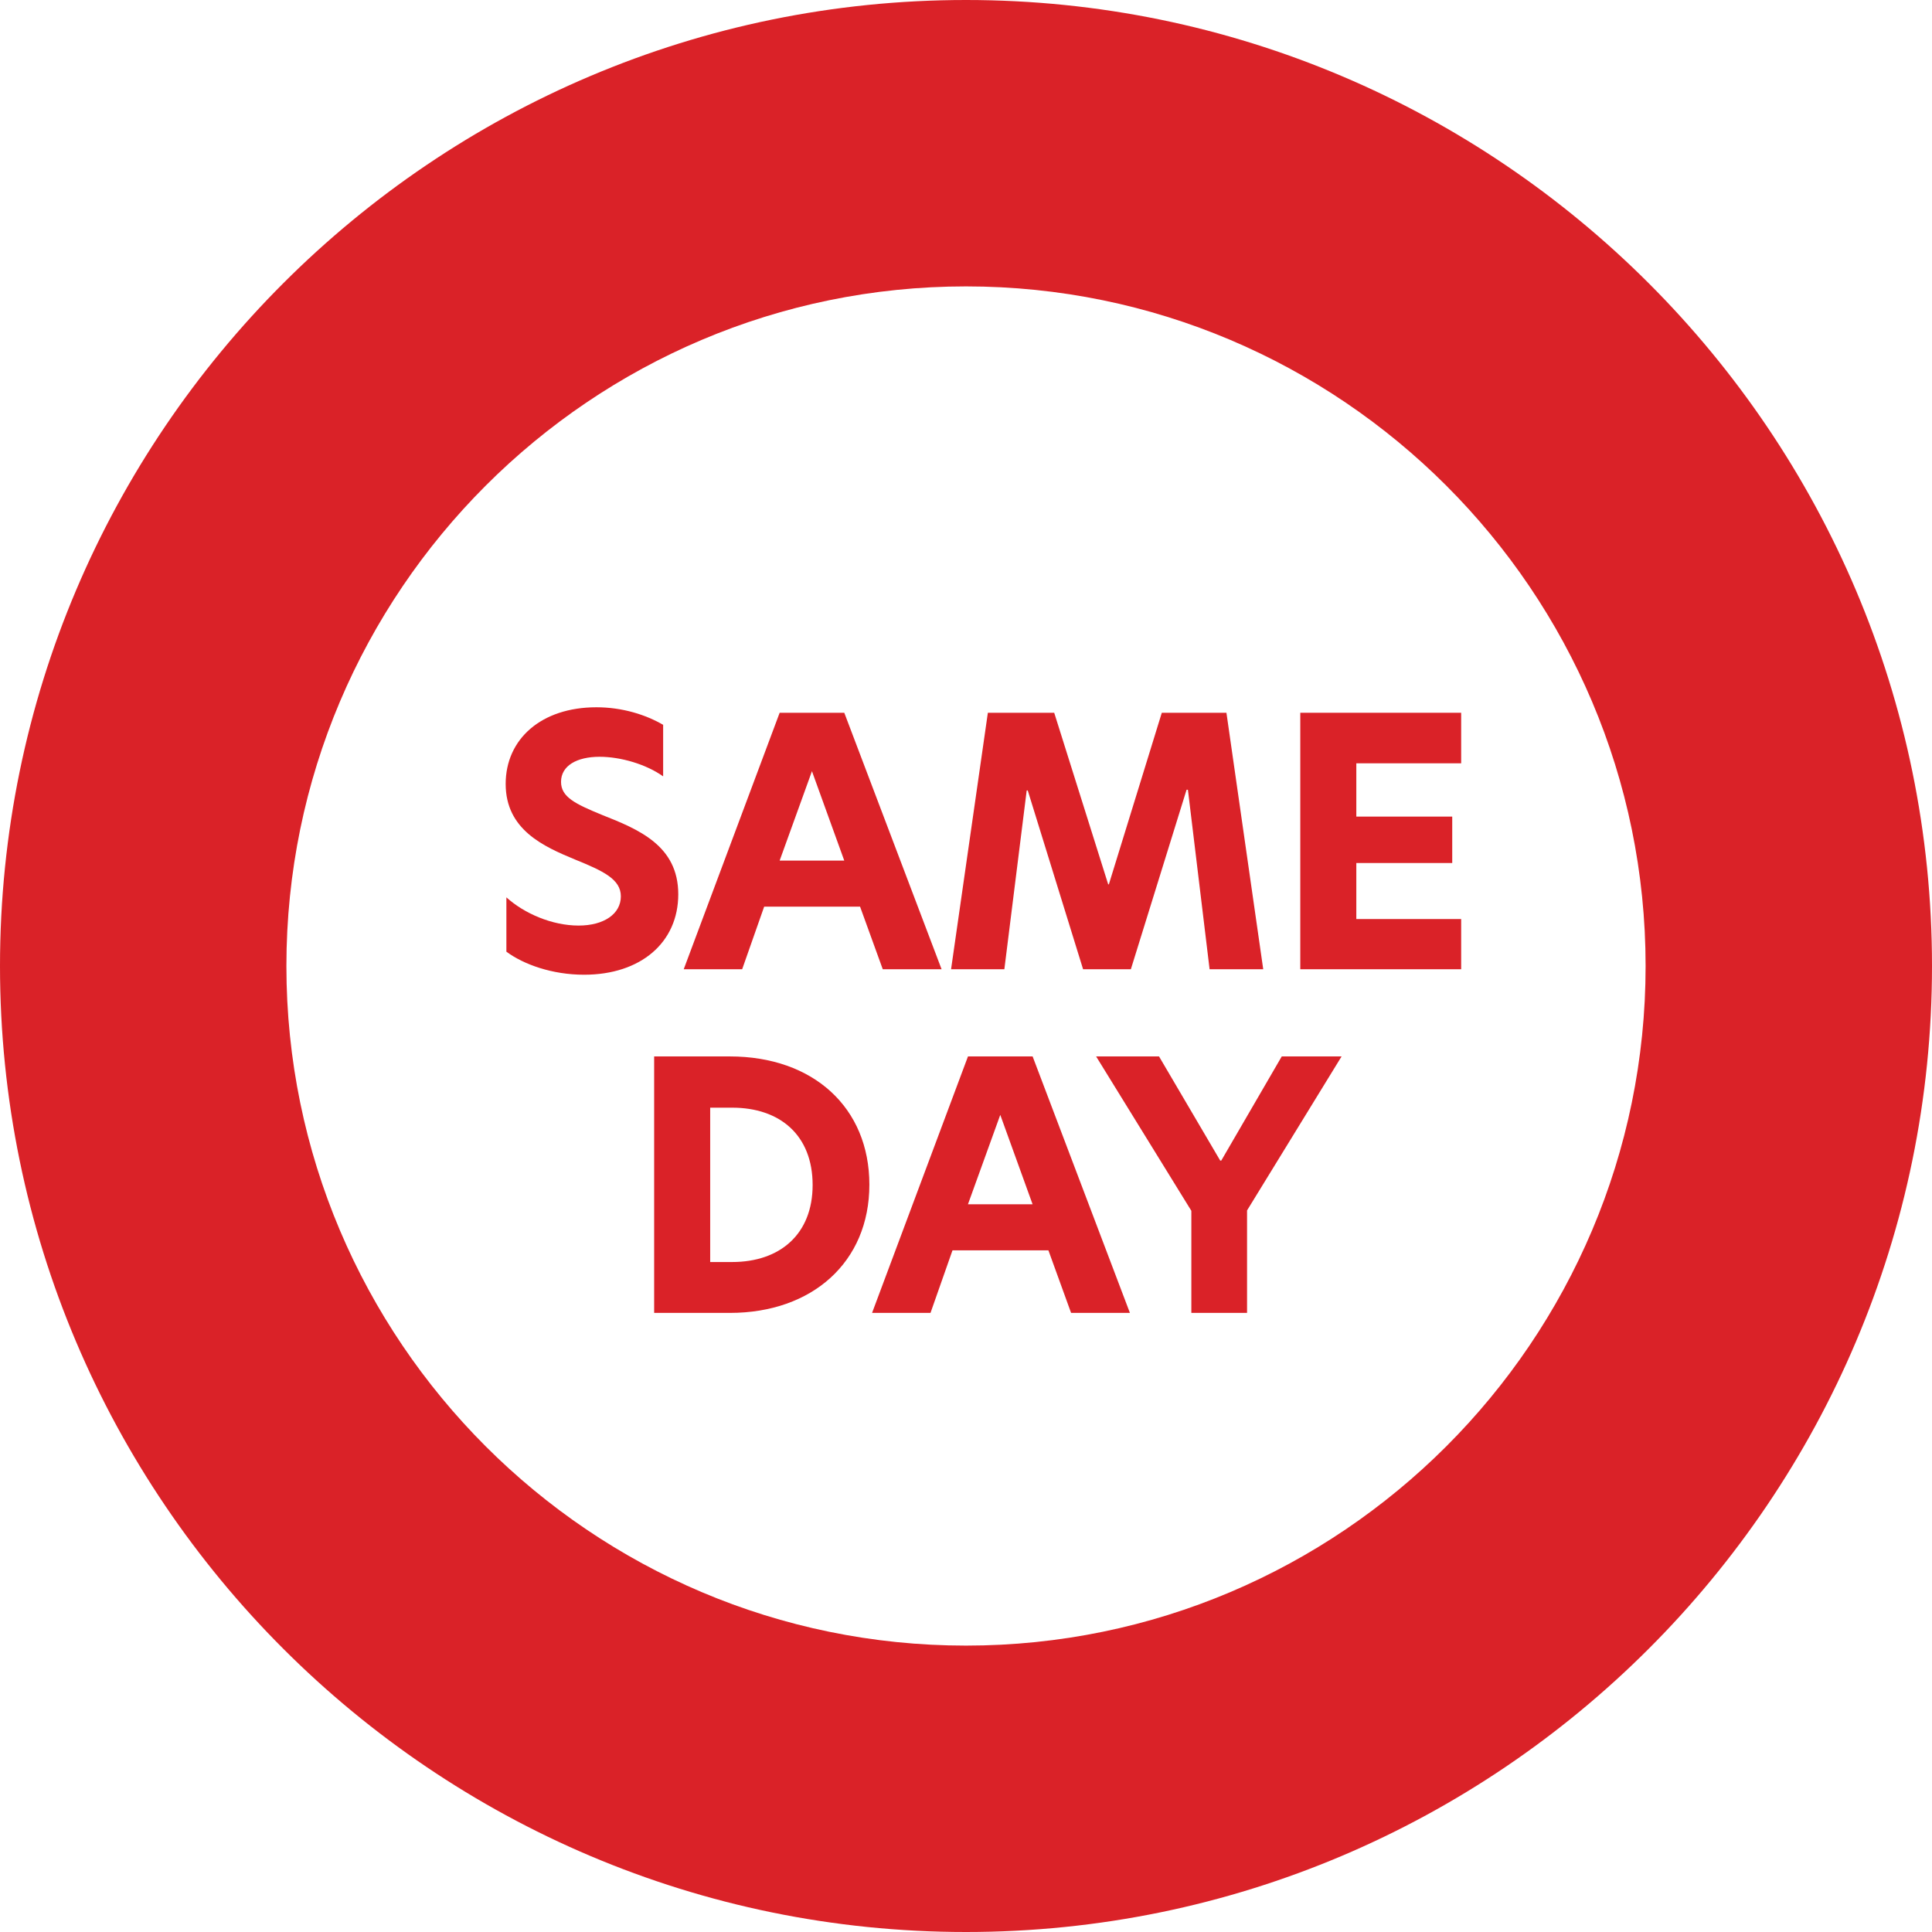 <?xml version="1.0" encoding="UTF-8"?>
<svg id="Layer_1" data-name="Layer 1" xmlns="http://www.w3.org/2000/svg" viewBox="0 0 101.188 101.188">
  <defs>
    <style>
      .cls-1 {
        fill: #da2228;
      }
    </style>
  </defs>
  <path class="cls-1" d="M50.594,101.188C22.696,101.188,0,78.491,0,50.594S22.696,0,50.594,0s50.594,22.696,50.594,50.594-22.696,50.594-50.594,50.594ZM50.594,15c-19.626,0-35.594,15.967-35.594,35.594,0,19.627,15.967,35.594,35.594,35.594,19.627,0,35.594-15.967,35.594-35.594,0-19.626-15.967-35.594-35.594-35.594Z"/>
  <g>
    <path class="cls-1" d="M34.732,37.961v2.701c-.882-.63-2.215-1.026-3.331-1.026-1.188,0-2.017.468-2.017,1.314,0,.792.738,1.152,2.143,1.729,1.909.756,3.997,1.603,3.997,4.159,0,2.521-1.962,4.213-4.933,4.213-1.675,0-3.169-.54-4.069-1.207v-2.845c.936.846,2.395,1.477,3.781,1.477,1.333,0,2.214-.612,2.214-1.531,0-.9-.936-1.332-2.395-1.926-1.656-.684-3.637-1.566-3.637-3.961,0-2.34,1.854-4.015,4.753-4.015,1.369,0,2.593.396,3.493.918Z"/>
    <path class="cls-1" d="M46.234,50.763l-1.188-3.277h-5.023l-1.152,3.277h-3.061l5.024-13.432h3.385l5.096,13.432h-3.079ZM44.218,45.073l-1.692-4.682-1.692,4.682h3.385Z"/>
    <path class="cls-1" d="M52.604,50.763h-2.792l1.927-13.432h3.475l2.827,8.985h.036l2.772-8.985h3.385l1.927,13.432h-2.809l-1.135-9.399h-.071l-2.917,9.399h-2.503l-2.898-9.363h-.055l-1.17,9.363Z"/>
    <path class="cls-1" d="M68.102,37.331h8.426v2.647h-5.491v2.791h5.023v2.431h-5.023v2.935h5.491v2.629h-8.426v-13.432Z"/>
    <path class="cls-1" d="M45.533,62.047c0,4.051-2.989,6.716-7.311,6.716h-3.961v-13.433h3.961c4.375,0,7.311,2.684,7.311,6.717ZM38.348,66.098c2.503,0,4.213-1.458,4.213-4.033,0-2.61-1.71-4.051-4.213-4.051h-1.152v8.084h1.152Z"/>
    <path class="cls-1" d="M56.098,68.763l-1.188-3.277h-5.023l-1.152,3.277h-3.061l5.024-13.433h3.385l5.096,13.433h-3.079ZM54.081,63.073l-1.692-4.682-1.692,4.682h3.385Z"/>
    <path class="cls-1" d="M62.396,63.415l-4.987-8.085h3.295l3.205,5.456h.054l3.169-5.456h3.133l-4.951,8.066v5.366h-2.917v-5.348Z"/>
  </g>
</svg>